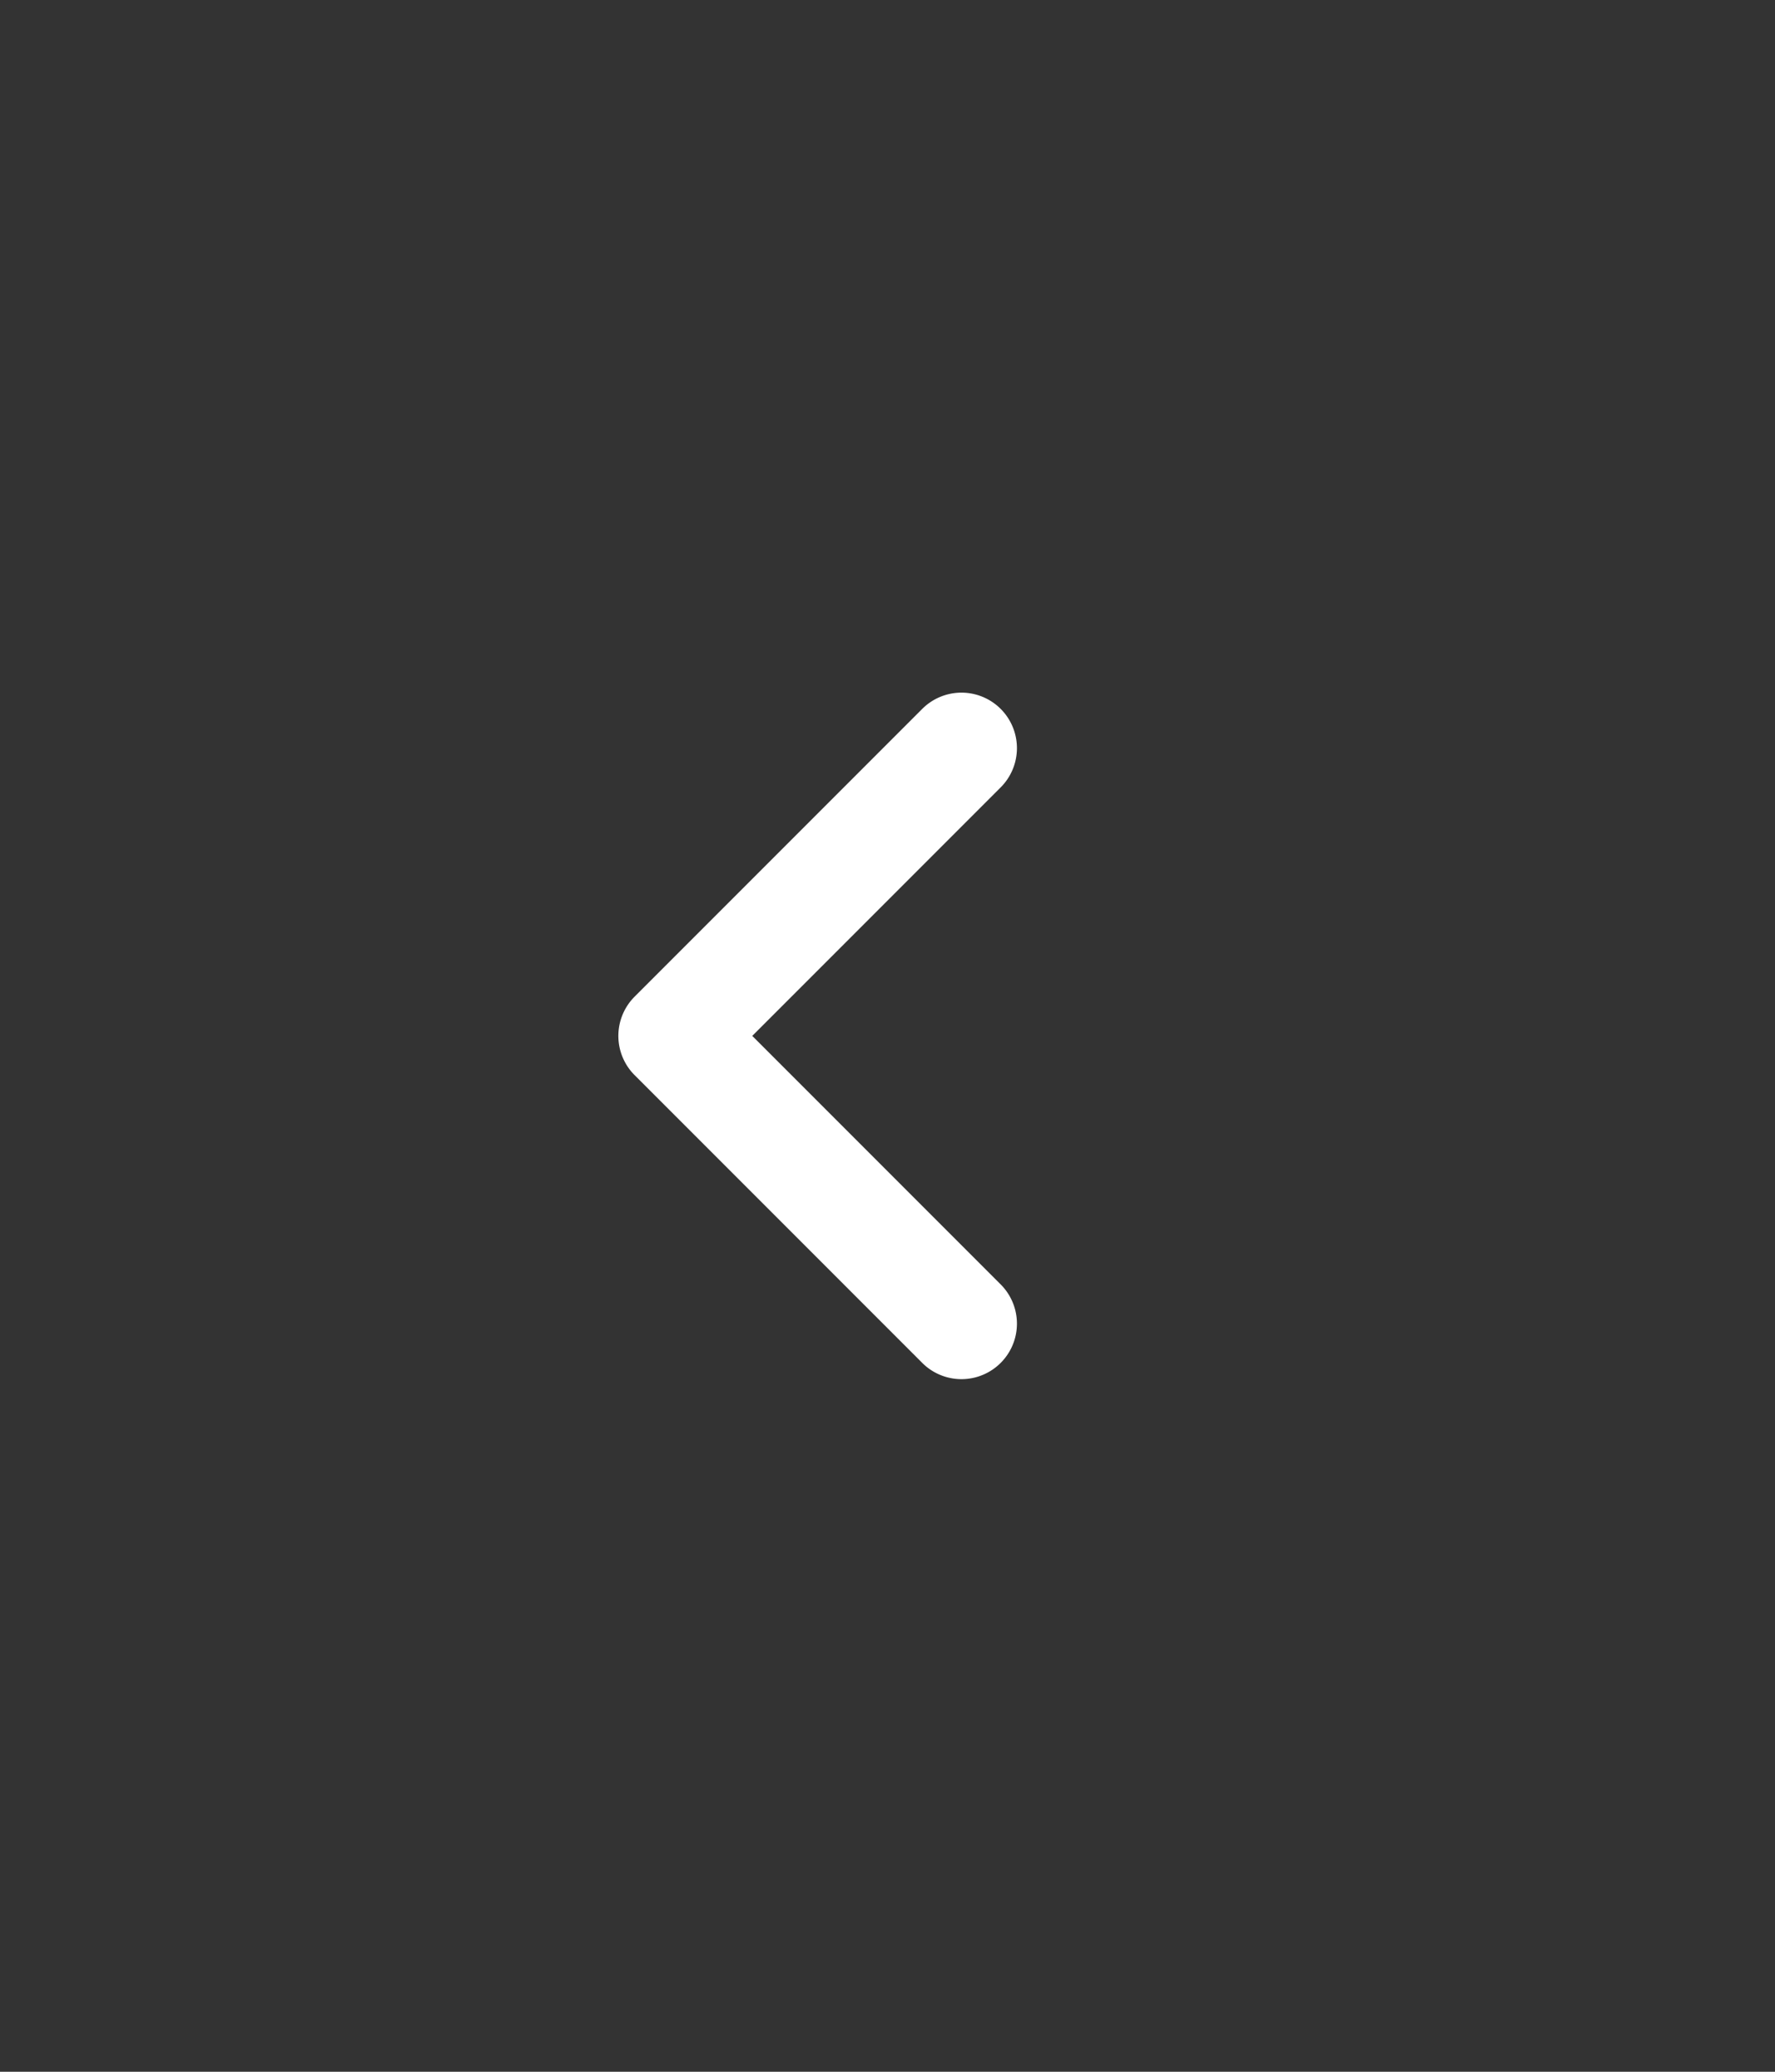 <svg id="组_83609" data-name="组 83609" xmlns="http://www.w3.org/2000/svg" xmlns:xlink="http://www.w3.org/1999/xlink" width="48" height="56" viewBox="0 0 48 56">
  <rect x="0" y="0" width="48" height="56" fill="#333333" stroke="none"/>
  <defs>
    <linearGradient id="linear-gradient" x1="0.862" y1="0.942" x2="0.191" y2="0.154" gradientUnits="objectBoundingBox">
      <stop offset="0" stop-color="#c1c1c1"/>
      <stop offset="0.695" stop-color="#7c7c7c"/>
      <stop offset="1" stop-color="#626262"/>
    </linearGradient>
    <clipPath id="clip-path">
      <path id="路径_55788" data-name="路径 55788" d="M38.923,48a6.254,6.254,0,0,0,5.364-2.977l10.867-18a5.825,5.825,0,0,0,0-6.046l-10.867-18A6.254,6.254,0,0,0,38.923,0H17.077a6.254,6.254,0,0,0-5.364,2.977l-10.867,18a5.825,5.825,0,0,0,0,6.046l10.867,18A6.254,6.254,0,0,0,17.077,48Z" transform="translate(0 56) rotate(-90)" fill="url(#linear-gradient)"/>
    </clipPath>
    <linearGradient id="linear-gradient-2" x1="0.372" y1="0.59" x2="0.585" y2="0.407" gradientUnits="objectBoundingBox">
      <stop offset="0" stop-color="#d9d9d9"/>
      <stop offset="0.475" stop-color="#afafaf"/>
      <stop offset="1" stop-color="#8b8b8b"/>
    </linearGradient>
  </defs>
  <g id="蒙版组_83000" data-name="蒙版组 83000" clip-path="url(#clip-path)">
    <path id="交叉_572" data-name="交叉 572" d="M3.267,4.184a5.2,5.2,0,0,0-.782,2.938h0A5.2,5.2,0,0,0,1.7,4.184,2.9,2.9,0,0,0,0,3.559a2.888,2.888,0,0,0,1.7-.623C2.521,2.051,2.484,0,2.484,0h0s-.038,2.051.782,2.936a2.889,2.889,0,0,0,1.7.623,2.9,2.9,0,0,0-1.7.625" transform="translate(26.484 31.562) rotate(180)" opacity="0" fill="url(#linear-gradient-2)"/>
  </g>
  <path id="路径_55774" data-name="路径 55774" d="M12.5,14H1.5A1.5,1.5,0,0,1,0,12.5V1.5a1.5,1.5,0,0,1,3,0V11h9.5a1.5,1.5,0,1,1,0,3" transform="translate(26 18.101) rotate(45)" fill="#fff"/>
</svg>

